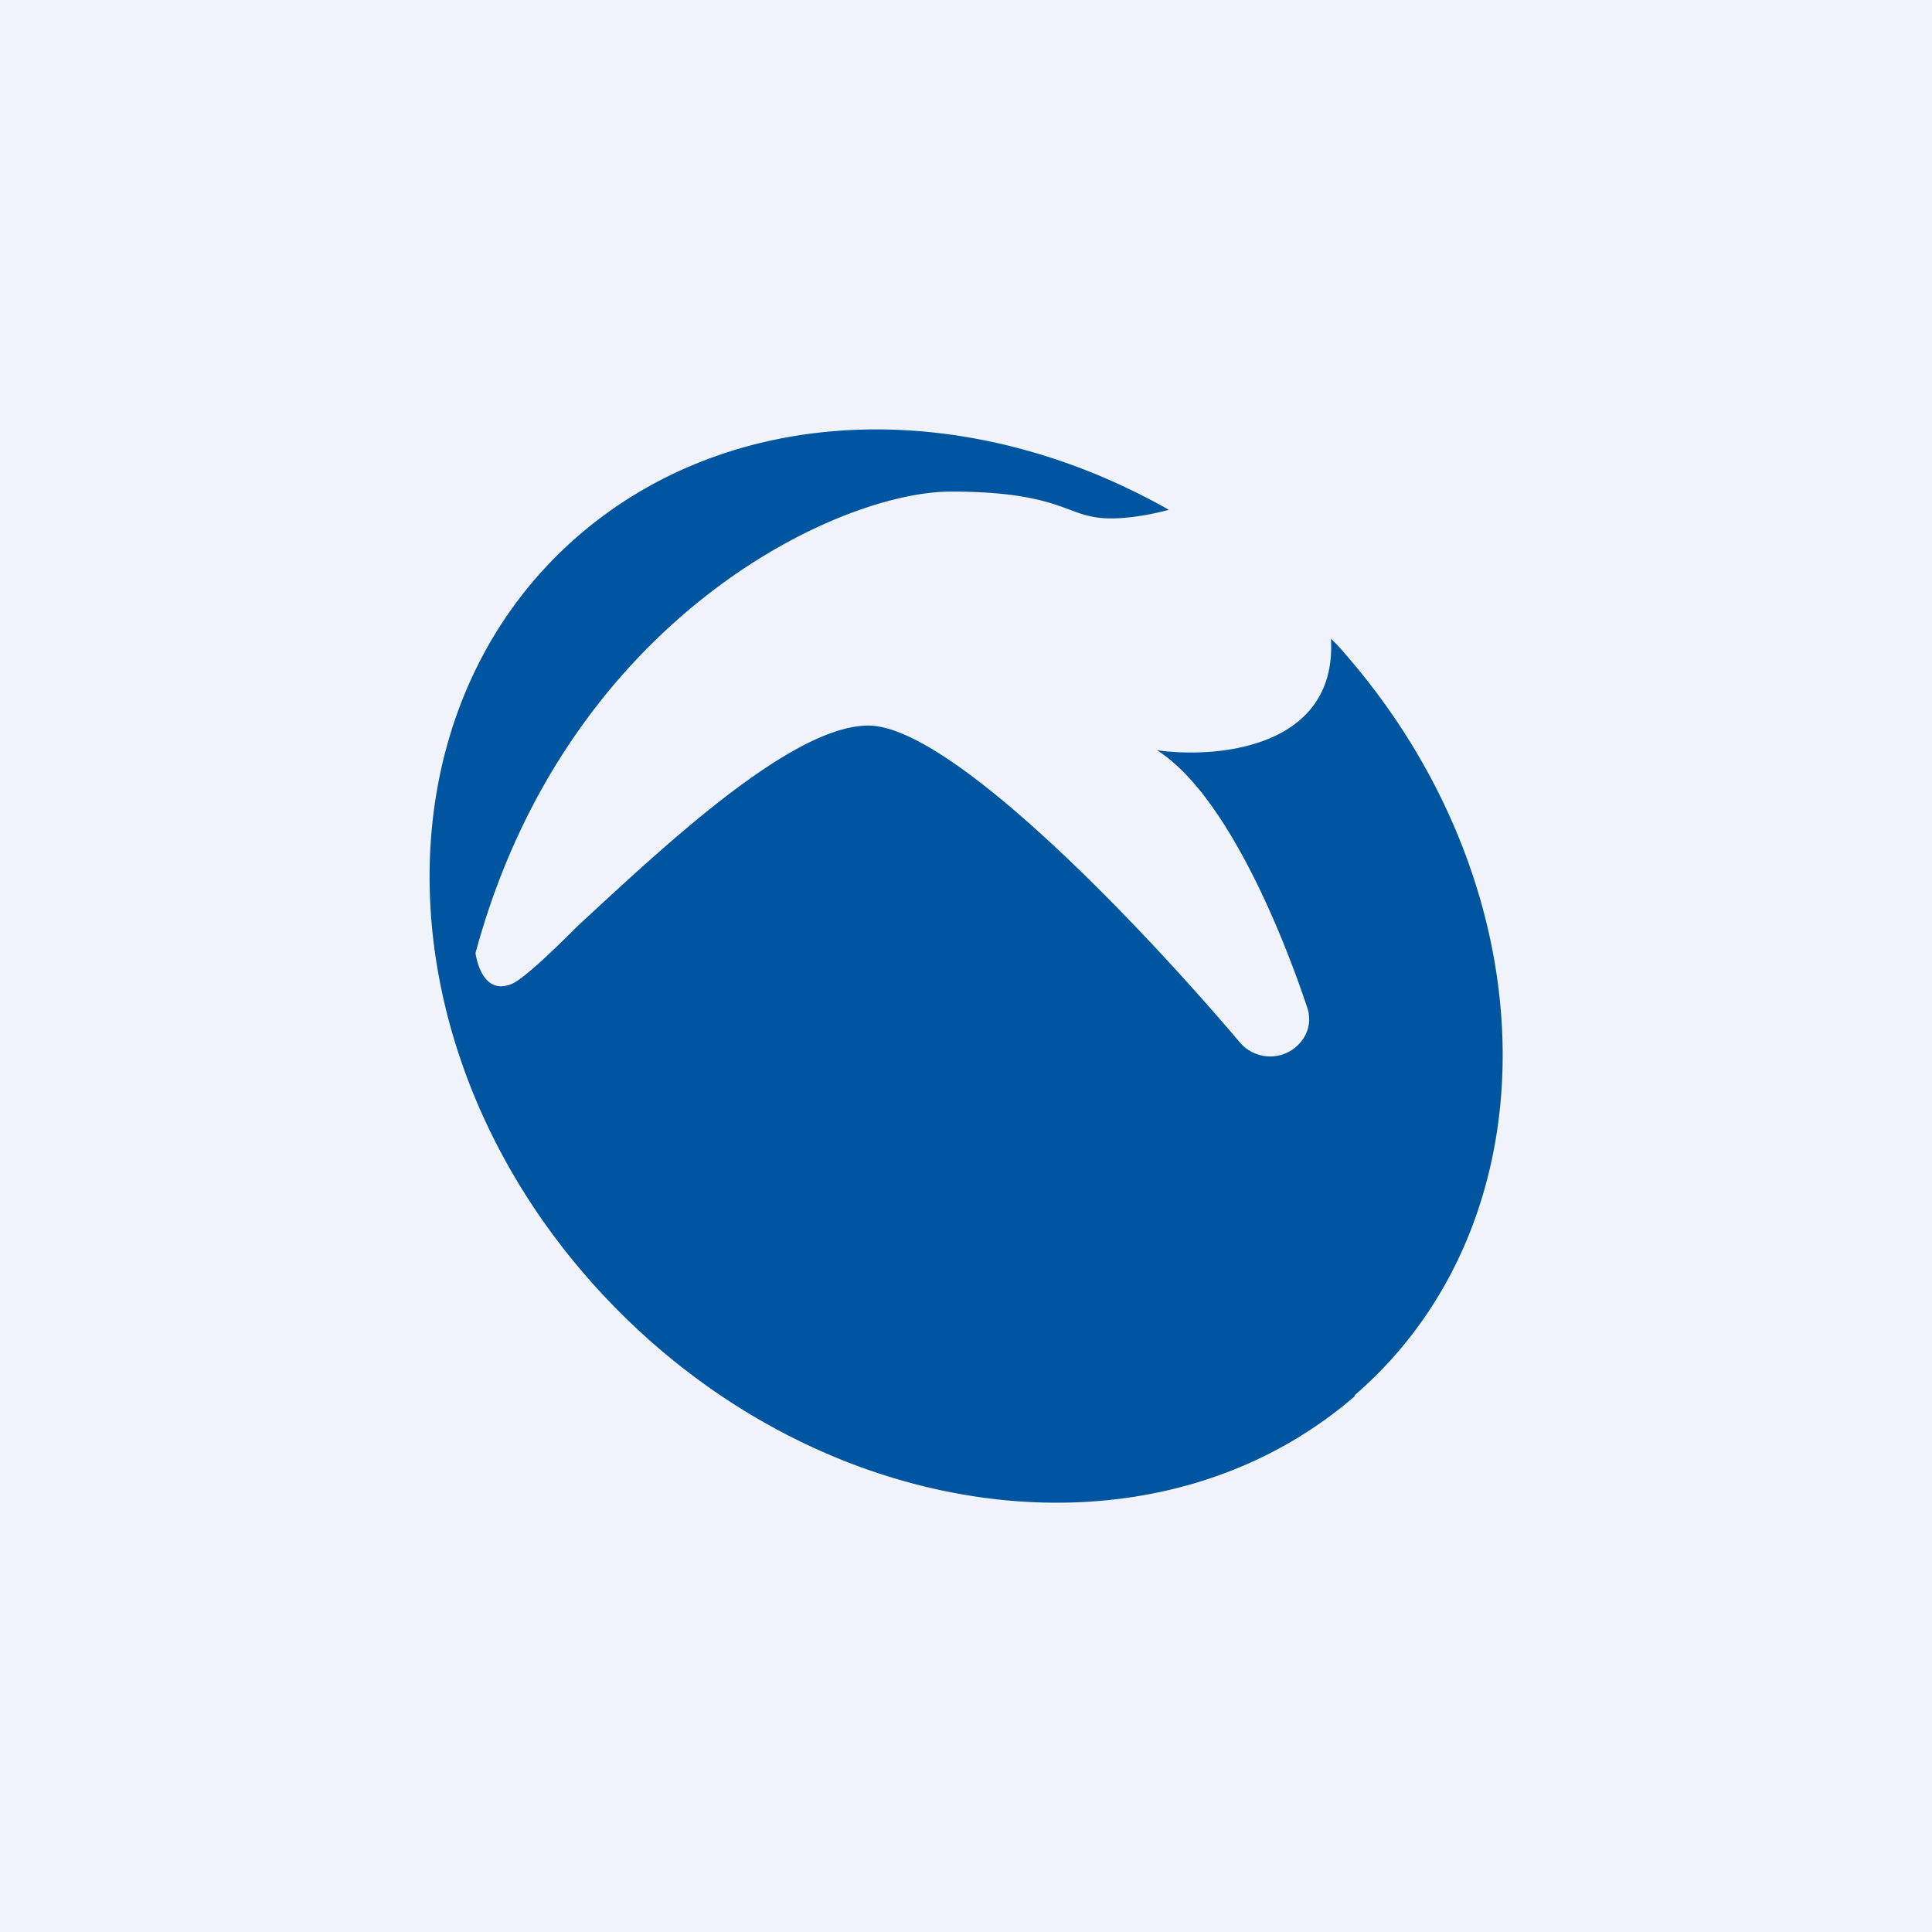 <!-- by TradingView --><svg width="18" height="18" viewBox="0 0 18 18" xmlns="http://www.w3.org/2000/svg"><path fill="#F0F3FA" d="M0 0h18v18H0z"/><path d="M12.62 13c1.9-1.64 1.83-4.78-.16-6.99a8.14 8.14 0 0 0-.06-.06c.06 1.01-1.04 1.12-1.62 1.04.63.4 1.15 1.65 1.4 2.4.05.15-.01.3-.14.39a.37.37 0 0 1-.49-.07c-.95-1.12-2.7-2.95-3.46-2.95-.72 0-1.93 1.15-2.7 1.86-.3.3-.54.52-.63.55-.23.09-.31-.16-.33-.29.84-3.11 3.37-4.3 4.43-4.3.66 0 .92.1 1.11.17.13.05.23.08.38.08.16 0 .35-.03.54-.08-1.85-1.05-4.04-1.02-5.5.24-1.91 1.65-1.84 4.79.16 7s5.16 2.67 7.07 1.02Z" fill="#0055A1"/></svg>